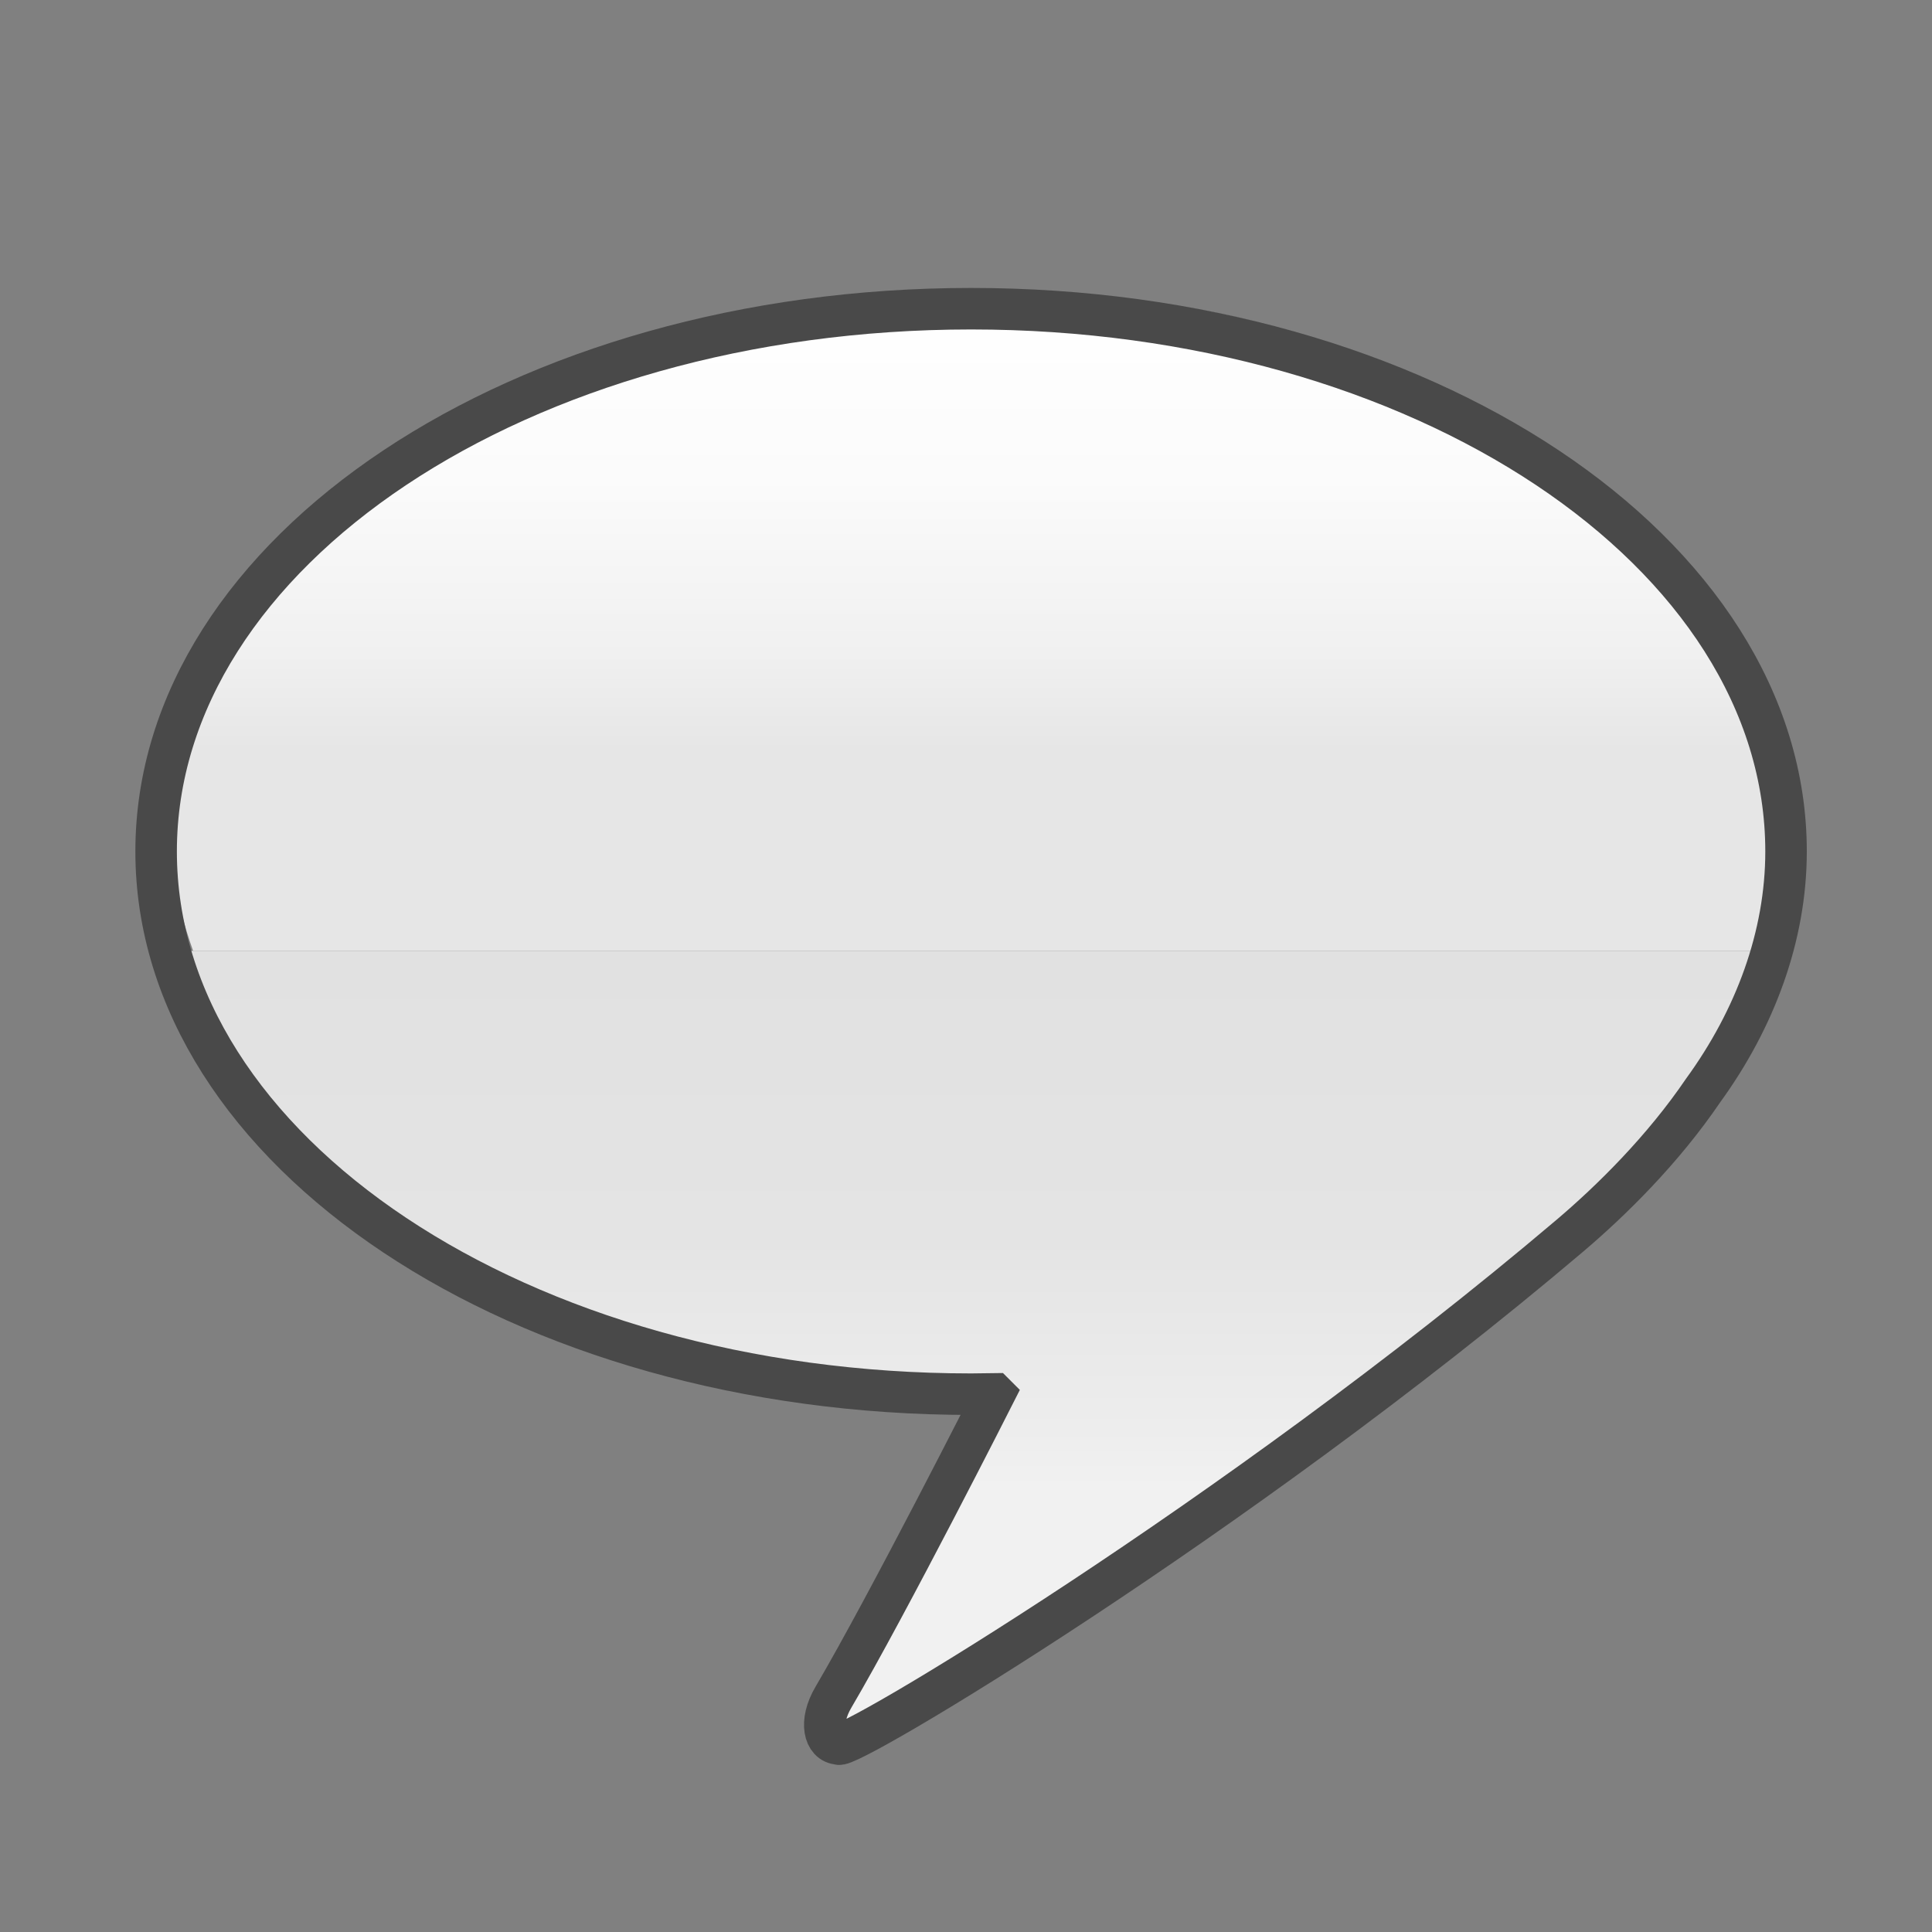 <svg xmlns="http://www.w3.org/2000/svg" width="512" height="512" viewBox="0 0 512 512"><rect x="0" y="0" width="512" height="512" fill="#808080" stroke="none"/><linearGradient id="a" gradientUnits="userSpaceOnUse" x1="342.147" y1="581" x2="342.147" y2="786" gradientTransform="translate(-83 -329)"><stop offset="0" stop-color="#e1e1e1"/><stop offset=".372" stop-color="#e4e4e4"/><stop offset=".619" stop-color="#ededed"/><stop offset=".694" stop-color="#f1f1f1"/></linearGradient><path fill="url(#a)" d="M470 252H48.213c10.213 49.809 87.234 120.872 217.441 115.375 0 0-40.61 74.45-44.676 89.625H227s104.145-59.666 193-135c17.745-15.045 40.45-39.168 50.08-70"/><linearGradient id="b" gradientUnits="userSpaceOnUse" x1="343.166" y1="406.981" x2="343.166" y2="581" gradientTransform="translate(-83 -329)"><stop offset="0" stop-color="#fff"/><stop offset=".28" stop-color="#fbfbfb"/><stop offset=".549" stop-color="#f0f0f0"/><stop offset=".694" stop-color="#e6e6e6"/></linearGradient><path fill="url(#b)" d="M51 252h419.16c3.045-9.416 4.84-19.513 4.84-30.25 1.724-73.809-102.106-149.928-215-143.375C48.639 87.141 46.25 203.688 45.375 219.563c-.373 6.766.789 18.437 5.801 32.437H51z"/><path fill="none" stroke="#494949" stroke-width="11" stroke-miterlimit="10" d="M263.561 369.41s-28.227 55.757-42.701 80.385c-3.909 6.65-2.38 12.176 1.352 12.361C223.5 464.667 327.145 402.834 416 327.5c11.055-9.372 24.692-22.826 35.353-38.525 13.754-18.92 21.969-40.905 21.969-63.334 0-79.436-96.694-143.831-215.974-143.831-119.279 0-215.973 64.395-215.973 143.831 0 79.435 96.694 143.831 215.973 143.831 2.078-.003 4.148-.023 6.213-.062z"/></svg>